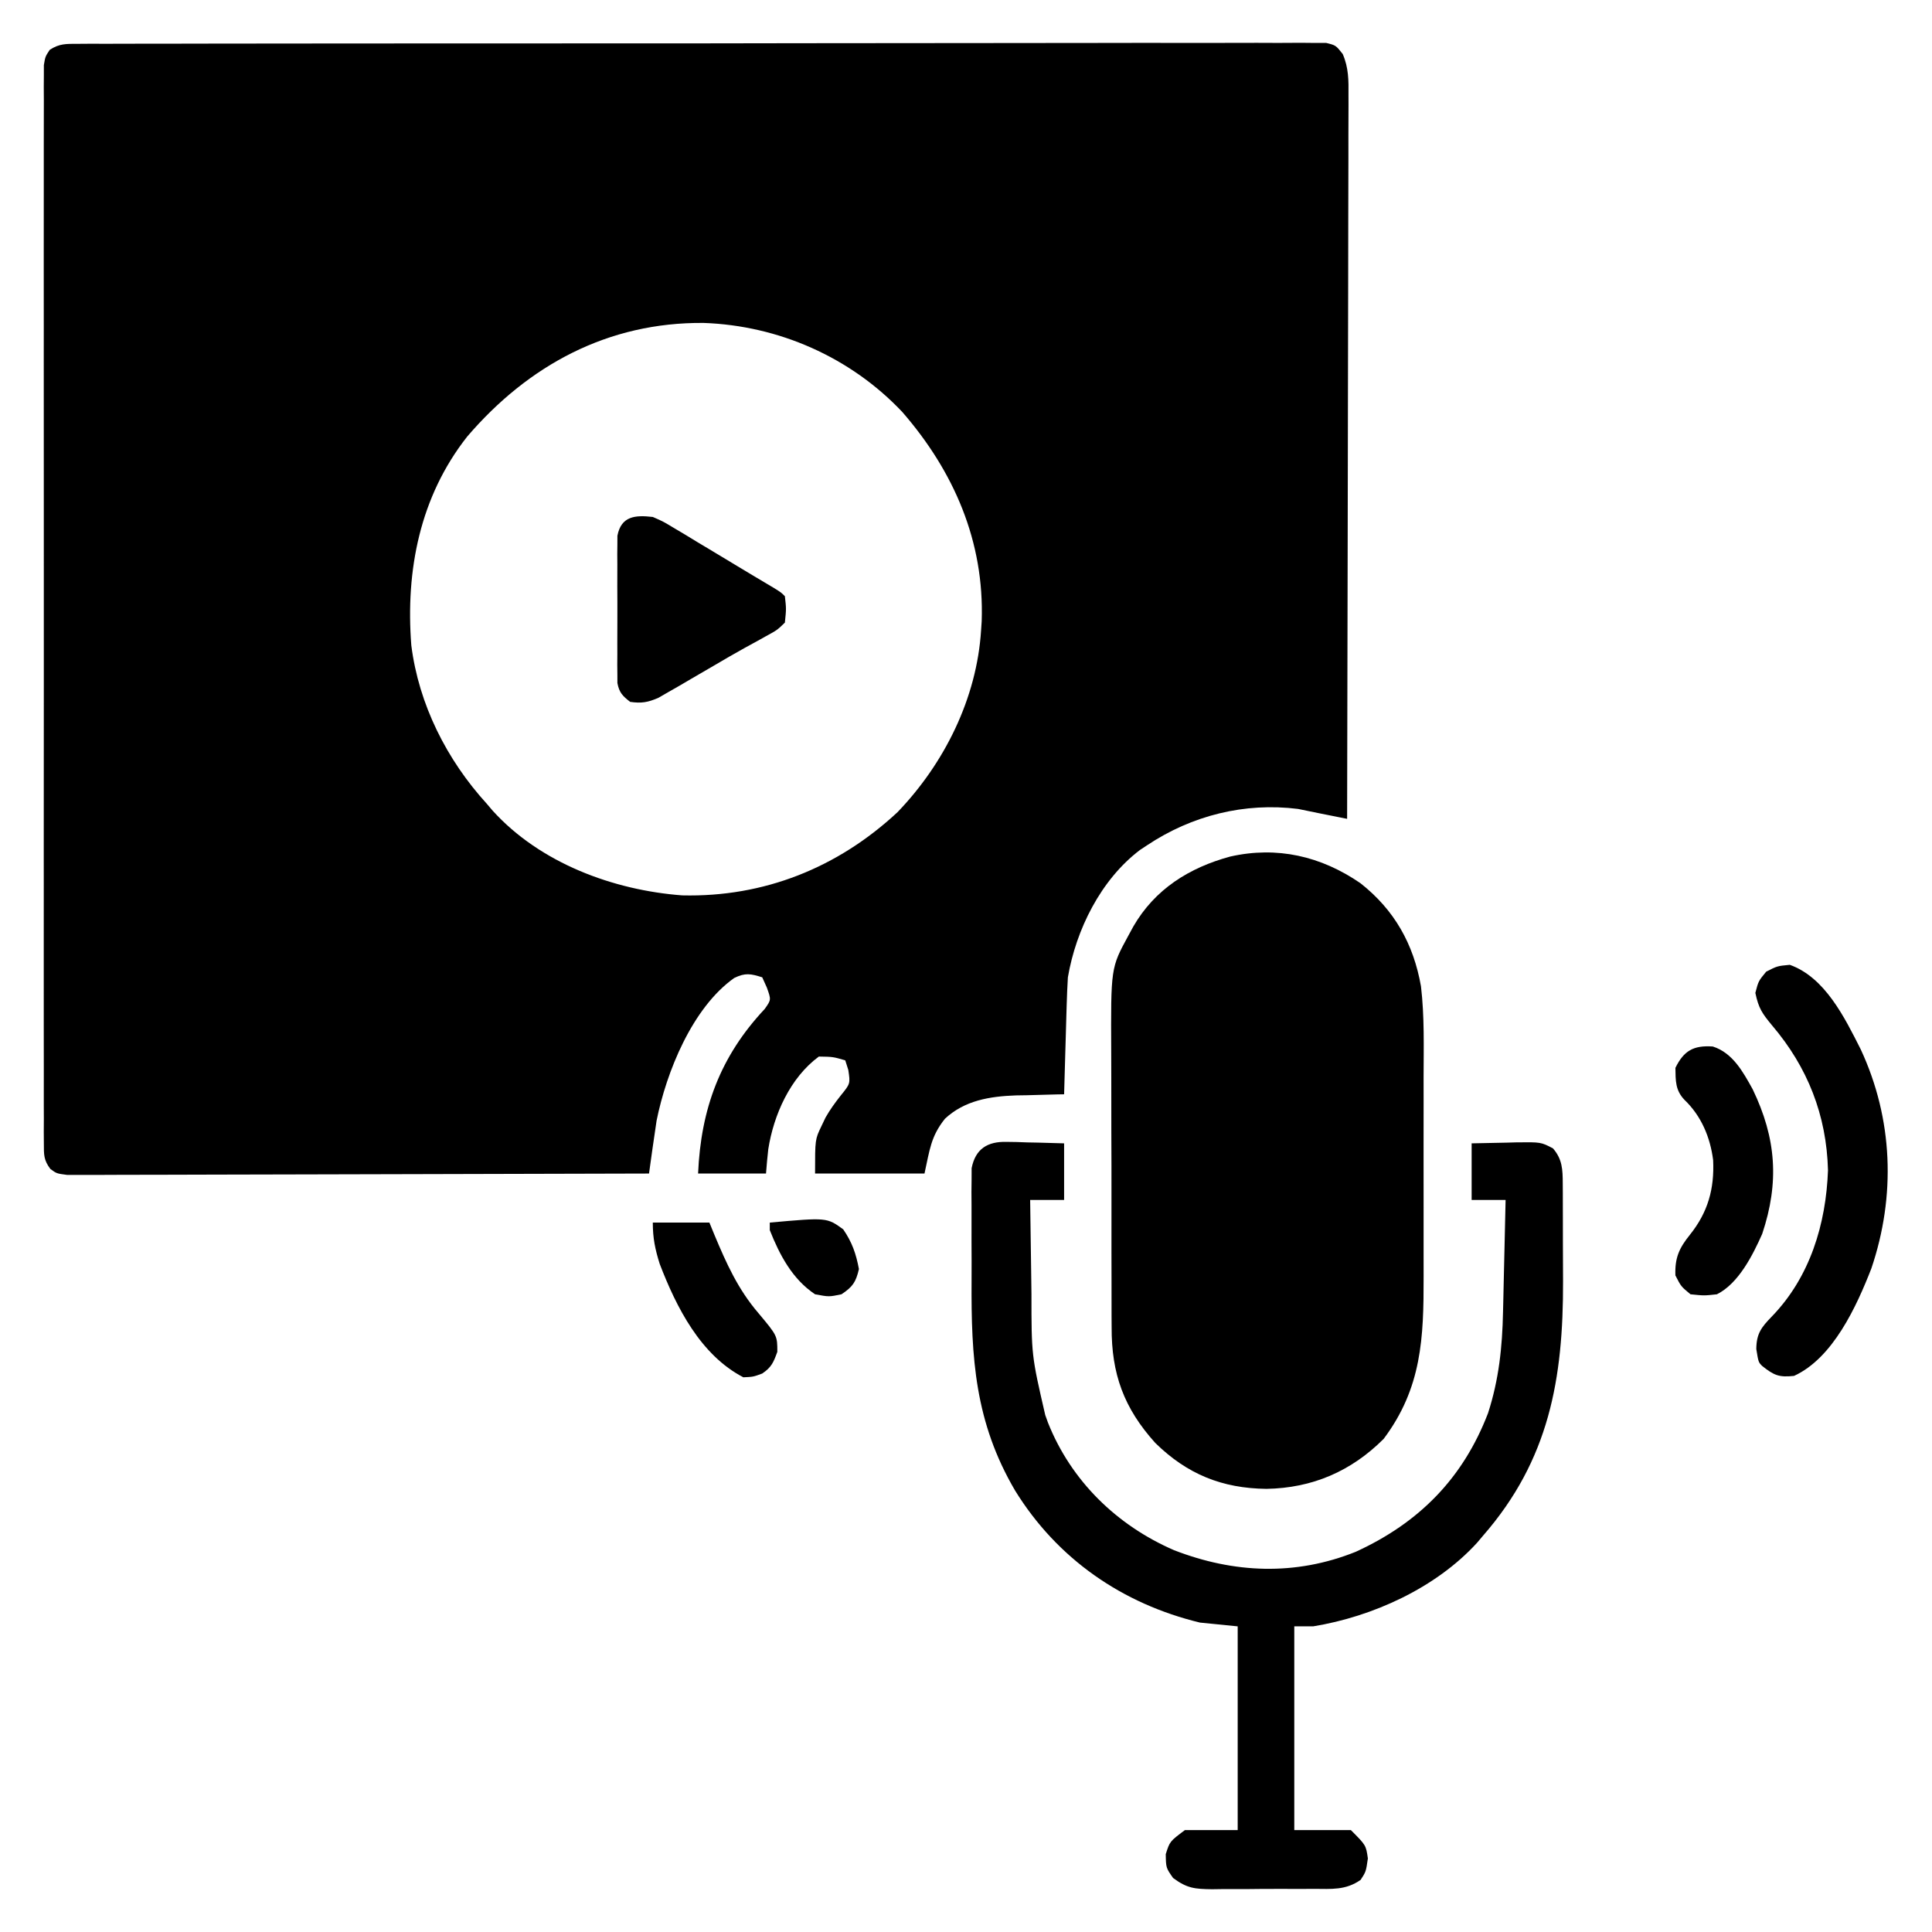 <?xml version="1.0" encoding="UTF-8"?>
<svg version="1.1" xmlns="http://www.w3.org/2000/svg" width="512" height="512">
<path d="M0 0 C1.185 -0.009 2.37 -0.018 3.591 -0.027 C5.553 -0.019 5.553 -0.019 7.555 -0.011 C8.954 -0.016 10.353 -0.022 11.752 -0.03 C15.604 -0.046 19.457 -0.044 23.309 -0.038 C27.461 -0.036 31.612 -0.05 35.763 -0.062 C43.899 -0.084 52.035 -0.088 60.172 -0.086 C66.782 -0.085 73.392 -0.089 80.002 -0.096 C81.904 -0.098 83.806 -0.1 85.707 -0.103 C87.127 -0.104 87.127 -0.104 88.575 -0.106 C106.486 -0.125 124.397 -0.124 142.308 -0.117 C158.708 -0.111 175.108 -0.132 191.508 -0.165 C208.333 -0.199 225.158 -0.214 241.983 -0.209 C251.434 -0.207 260.886 -0.212 270.338 -0.237 C278.384 -0.258 286.429 -0.262 294.475 -0.243 C298.582 -0.234 302.69 -0.233 306.797 -0.253 C310.554 -0.272 314.31 -0.268 318.067 -0.245 C320.077 -0.239 322.088 -0.257 324.099 -0.276 C325.284 -0.264 326.469 -0.253 327.69 -0.241 C328.717 -0.241 329.744 -0.241 330.802 -0.241 C333.345 0.383 333.345 0.383 335.175 2.688 C336.753 6.324 336.75 9.686 336.706 13.577 C336.708 14.398 336.711 15.219 336.713 16.065 C336.718 18.814 336.702 21.562 336.686 24.31 C336.685 26.281 336.685 28.252 336.687 30.224 C336.688 35.574 336.67 40.925 336.649 46.276 C336.63 51.868 336.629 57.46 336.625 63.052 C336.616 73.641 336.591 84.231 336.561 94.82 C336.527 106.875 336.511 118.931 336.496 130.986 C336.465 155.785 336.412 180.584 336.345 205.383 C334.741 205.063 333.137 204.743 331.532 204.422 C330.639 204.244 329.746 204.065 328.825 203.882 C326.997 203.514 325.171 203.138 323.345 202.758 C309.182 200.988 295.213 204.478 283.345 212.383 C282.399 213.008 282.399 213.008 281.435 213.645 C271.042 221.529 264.499 234.778 262.345 247.383 C262.199 249.804 262.098 252.228 262.029 254.653 C262.008 255.334 261.987 256.015 261.966 256.716 C261.901 258.876 261.841 261.036 261.782 263.196 C261.739 264.666 261.696 266.137 261.652 267.608 C261.545 271.199 261.444 274.791 261.345 278.383 C260.756 278.392 260.167 278.402 259.56 278.411 C256.842 278.466 254.125 278.549 251.407 278.633 C250.481 278.647 249.555 278.661 248.601 278.676 C241.714 278.918 234.969 279.986 229.756 284.873 C225.994 289.609 225.74 293.104 224.345 299.383 C214.775 299.383 205.205 299.383 195.345 299.383 C195.345 290.336 195.345 290.336 197.032 286.821 C197.391 286.07 197.749 285.32 198.118 284.547 C199.318 282.43 200.653 280.604 202.157 278.696 C204.697 275.565 204.697 275.565 204.157 271.946 C203.889 271.1 203.621 270.254 203.345 269.383 C200.089 268.44 200.089 268.44 196.345 268.383 C188.743 273.994 184.375 283.8 182.943 292.953 C182.698 295.092 182.515 297.237 182.345 299.383 C176.405 299.383 170.465 299.383 164.345 299.383 C165.09 282.252 170.184 268.379 182.001 255.77 C183.727 253.336 183.727 253.336 182.564 250.09 C182.162 249.197 181.759 248.304 181.345 247.383 C178.267 246.416 176.866 246.131 173.911 247.563 C162.803 255.442 155.948 272.441 153.345 285.383 C152.969 287.828 152.612 290.276 152.271 292.727 C152.096 293.977 151.921 295.226 151.741 296.514 C151.61 297.461 151.48 298.408 151.345 299.383 C130.927 299.453 110.508 299.506 90.09 299.539 C80.609 299.554 71.129 299.575 61.649 299.609 C53.388 299.639 45.127 299.659 36.865 299.665 C32.489 299.669 28.114 299.679 23.738 299.7 C19.622 299.721 15.506 299.727 11.389 299.722 C9.876 299.723 8.363 299.729 6.851 299.741 C4.789 299.756 2.728 299.752 0.666 299.744 C-1.066 299.748 -1.066 299.748 -2.834 299.752 C-5.655 299.383 -5.655 299.383 -7.308 298.169 C-9.088 295.81 -9.031 294.388 -9.033 291.446 C-9.04 290.422 -9.048 289.397 -9.056 288.341 C-9.05 287.212 -9.043 286.083 -9.036 284.919 C-9.041 283.722 -9.045 282.525 -9.05 281.292 C-9.06 277.964 -9.057 274.636 -9.047 271.308 C-9.04 267.721 -9.051 264.134 -9.059 260.547 C-9.073 253.518 -9.07 246.489 -9.061 239.46 C-9.054 233.748 -9.053 228.037 -9.056 222.326 C-9.057 221.514 -9.057 220.702 -9.058 219.866 C-9.059 218.216 -9.06 216.567 -9.061 214.918 C-9.069 199.442 -9.06 183.966 -9.043 168.491 C-9.03 155.203 -9.032 141.915 -9.046 128.628 C-9.062 113.208 -9.069 97.789 -9.059 82.37 C-9.058 80.727 -9.057 79.084 -9.056 77.44 C-9.056 76.632 -9.056 75.823 -9.055 74.99 C-9.053 69.284 -9.057 63.577 -9.064 57.871 C-9.072 50.92 -9.07 43.969 -9.054 37.017 C-9.046 33.469 -9.043 29.92 -9.053 26.371 C-9.064 22.53 -9.051 18.689 -9.036 14.847 C-9.043 13.718 -9.049 12.589 -9.056 11.425 C-9.048 10.4 -9.041 9.376 -9.033 8.32 C-9.032 7.432 -9.032 6.545 -9.031 5.631 C-8.655 3.383 -8.655 3.383 -7.485 1.599 C-4.92 -0.105 -3.07 0.005 0 0 Z M103.154 104.086 C90.611 120.015 86.799 139.571 88.345 159.383 C90.315 175.065 97.761 189.781 108.345 201.383 C108.862 201.992 109.379 202.6 109.911 203.227 C122.509 217.119 141.873 224.296 160.142 225.668 C181.795 226.185 201.387 218.341 217.193 203.621 C229.614 190.704 238.217 173.437 239.345 155.383 C239.398 154.599 239.451 153.816 239.505 153.008 C240.227 131.905 232.158 113.322 218.47 97.571 C204.771 83.059 185.708 74.658 165.81 73.964 C140.496 73.751 119.402 85.125 103.154 104.086 Z " fill="#000000" transform="translate(20.655,11.617)"/>
<path d="M0 0 C9.014 7.091 14.073 16.111 16.046 27.331 C16.993 35.358 16.758 43.467 16.738 51.539 C16.74 53.537 16.742 55.535 16.744 57.534 C16.747 61.706 16.743 65.878 16.733 70.05 C16.722 75.373 16.729 80.695 16.741 86.017 C16.748 90.139 16.745 94.26 16.74 98.381 C16.739 100.343 16.741 102.304 16.745 104.266 C16.776 120.506 16.281 133.763 6.16 147.258 C-2.458 155.876 -12.764 160.296 -24.902 160.508 C-36.674 160.369 -45.911 156.631 -54.371 148.336 C-62.7 139.101 -65.992 130.007 -65.931 117.643 C-65.938 116.655 -65.945 115.667 -65.952 114.648 C-65.97 111.406 -65.967 108.164 -65.961 104.922 C-65.966 102.652 -65.971 100.382 -65.977 98.112 C-65.986 93.362 -65.983 88.613 -65.973 83.864 C-65.962 77.8 -65.982 71.736 -66.011 65.671 C-66.03 60.985 -66.029 56.299 -66.024 51.613 C-66.024 49.378 -66.03 47.143 -66.042 44.908 C-66.15 22.432 -66.15 22.432 -61.527 13.945 C-61.082 13.127 -60.637 12.309 -60.179 11.467 C-54.456 1.565 -45.365 -4.108 -34.527 -7.055 C-22.124 -9.863 -10.449 -7.186 0 0 Z " fill="#000000" transform="translate(360.527,234.055)"/>
<path d="M0 0 C1.334 0.019 1.334 0.019 2.695 0.039 C4.076 0.089 4.076 0.089 5.484 0.141 C6.42 0.159 7.356 0.177 8.32 0.195 C10.625 0.242 12.93 0.314 15.234 0.391 C15.234 5.341 15.234 10.291 15.234 15.391 C12.264 15.391 9.294 15.391 6.234 15.391 C6.304 21.58 6.392 27.769 6.497 33.958 C6.53 36.058 6.558 38.159 6.581 40.259 C6.587 56.582 6.587 56.582 10.234 72.391 C10.593 73.39 10.593 73.39 10.958 74.409 C17.103 89.857 29.204 101.624 44.359 108.203 C60.186 114.345 76.528 115.059 92.523 108.633 C109.351 100.922 120.958 89.133 127.578 71.891 C130.466 62.98 131.359 54.381 131.551 45.078 C131.582 43.797 131.582 43.797 131.614 42.489 C131.679 39.79 131.738 37.09 131.797 34.391 C131.84 32.548 131.884 30.706 131.928 28.863 C132.034 24.372 132.136 19.882 132.234 15.391 C129.264 15.391 126.294 15.391 123.234 15.391 C123.234 10.441 123.234 5.491 123.234 0.391 C126.318 0.31 129.4 0.25 132.484 0.203 C133.357 0.178 134.23 0.153 135.129 0.127 C141.585 0.053 141.585 0.053 144.781 1.715 C147.287 4.604 147.363 7.349 147.38 11.007 C147.386 11.943 147.392 12.878 147.399 13.842 C147.401 15.361 147.401 15.361 147.402 16.91 C147.406 17.96 147.409 19.01 147.412 20.092 C147.417 22.323 147.42 24.553 147.42 26.783 C147.422 30.152 147.44 33.52 147.459 36.889 C147.529 62.772 143.809 84.25 126.234 104.391 C125.715 105.006 125.195 105.62 124.66 106.254 C113.733 118.227 96.964 125.825 81.234 128.391 C79.584 128.391 77.934 128.391 76.234 128.391 C76.234 146.211 76.234 164.031 76.234 182.391 C81.184 182.391 86.134 182.391 91.234 182.391 C95.234 186.391 95.234 186.391 95.734 189.891 C95.234 193.391 95.234 193.391 93.818 195.574 C89.864 198.354 86.12 197.982 81.395 197.957 C80.435 197.963 79.476 197.969 78.488 197.976 C76.462 197.983 74.435 197.98 72.408 197.967 C69.311 197.953 66.216 197.987 63.119 198.025 C61.148 198.026 59.178 198.024 57.207 198.02 C56.283 198.033 55.359 198.046 54.407 198.06 C49.885 197.994 47.844 197.842 44.115 195.078 C42.234 192.391 42.234 192.391 42.172 188.766 C43.234 185.391 43.234 185.391 47.234 182.391 C51.854 182.391 56.474 182.391 61.234 182.391 C61.234 164.571 61.234 146.751 61.234 128.391 C57.934 128.061 54.634 127.731 51.234 127.391 C30.642 122.413 13.422 110.512 2.234 92.391 C-8.411 74.248 -9.42 57.287 -9.287 36.623 C-9.269 33.273 -9.278 29.926 -9.301 26.577 C-9.319 23.353 -9.307 20.13 -9.297 16.906 C-9.305 15.708 -9.313 14.511 -9.321 13.276 C-9.309 12.167 -9.296 11.058 -9.283 9.915 C-9.28 8.942 -9.277 7.969 -9.274 6.966 C-8.255 1.8 -5.019 -0.129 0 0 Z " fill="#000000" transform="translate(266.766,302.609)"/>
<path d="M0 0 C9.323 3.318 14.525 13.938 18.799 22.404 C27.39 40.857 28.122 61.268 21.621 80.461 C17.701 90.526 11.437 104.234 1.125 108.938 C-2.877 109.374 -4.209 108.777 -7.312 106.312 C-8.312 105.312 -8.312 105.312 -8.875 101.812 C-8.832 97.727 -7.555 96.079 -4.75 93.188 C5.343 82.773 9.612 68.696 10.125 54.438 C9.751 39.835 4.711 27.105 -4.688 16.062 C-7.309 12.892 -8.261 11.556 -9.125 7.438 C-8.312 4.312 -8.312 4.312 -6.25 1.812 C-3.312 0.312 -3.312 0.312 0 0 Z " fill="#000000" transform="translate(474.312,255.688)"/>
<path d="M0 0 C2.726 1.19 2.726 1.19 5.484 2.852 C6.503 3.456 7.521 4.061 8.57 4.684 C9.62 5.324 10.669 5.965 11.75 6.625 C12.784 7.242 13.818 7.86 14.883 8.496 C16.934 9.723 18.982 10.957 21.025 12.196 C24.719 14.436 28.432 16.643 32.146 18.849 C34 20 34 20 35 21 C35.379 24.336 35.379 24.336 35 28 C32.965 29.977 32.965 29.977 29.938 31.625 C29.383 31.936 28.828 32.246 28.256 32.566 C26.957 33.292 25.652 34.006 24.343 34.712 C21.595 36.223 18.895 37.808 16.191 39.398 C14.128 40.6 12.064 41.801 10 43 C8.997 43.589 7.994 44.177 6.961 44.784 C6.004 45.329 5.048 45.875 4.062 46.438 C3.208 46.931 2.353 47.425 1.473 47.934 C-1.305 49.132 -3.01 49.438 -6 49 C-8.011 47.444 -8.894 46.55 -9.381 44.027 C-9.383 43.279 -9.386 42.531 -9.388 41.76 C-9.398 40.909 -9.407 40.058 -9.417 39.181 C-9.411 38.265 -9.405 37.35 -9.398 36.406 C-9.401 35.463 -9.404 34.52 -9.407 33.548 C-9.409 31.555 -9.404 29.561 -9.391 27.567 C-9.375 24.512 -9.391 21.458 -9.41 18.402 C-9.408 16.466 -9.404 14.53 -9.398 12.594 C-9.405 11.678 -9.411 10.762 -9.417 9.819 C-9.407 8.968 -9.398 8.117 -9.388 7.24 C-9.386 6.492 -9.383 5.744 -9.381 4.973 C-8.374 -0.244 -4.658 -0.54 0 0 Z " fill="#000000" transform="translate(173,137)"/>
<path d="M0 0 C5.274 1.679 8.012 6.726 10.562 11.328 C16.809 24.295 17.669 35.971 13.086 49.664 C10.571 55.316 6.826 62.794 1.086 65.664 C-2.289 66.039 -2.289 66.039 -5.914 65.664 C-8.414 63.602 -8.414 63.602 -9.914 60.664 C-10.091 55.965 -8.899 53.398 -6.039 49.852 C-1.277 43.885 0.437 37.712 0.086 30.102 C-0.688 24.036 -3.052 18.407 -7.52 14.125 C-9.949 11.58 -9.855 9.065 -9.914 5.664 C-7.699 1.138 -5.14 -0.363 0 0 Z " fill="#000000" transform="translate(453.914,277.336)"/>
<path d="M0 0 C4.95 0 9.9 0 15 0 C15.436 1.062 15.871 2.124 16.32 3.219 C19.507 10.836 22.575 17.684 28 24 C33 29.977 33 29.977 33 34.25 C31.977 37.062 31.457 38.333 29 40 C26.625 40.875 26.625 40.875 24 41 C12.665 35.123 6.246 22.467 1.832 10.953 C0.606 7.061 0 4.122 0 0 Z " fill="#000000" transform="translate(173,324)"/>
<path d="M0 0 C15.125 -1.364 15.125 -1.364 19.465 1.793 C21.82 5.231 22.855 8.231 23.625 12.312 C22.816 15.791 21.979 17.014 19 19 C15.688 19.688 15.688 19.688 12 19 C5.969 14.975 2.617 8.596 0 2 C0 1.34 0 0.68 0 0 Z " fill="#000000" transform="translate(204,324)"/>
</svg>
